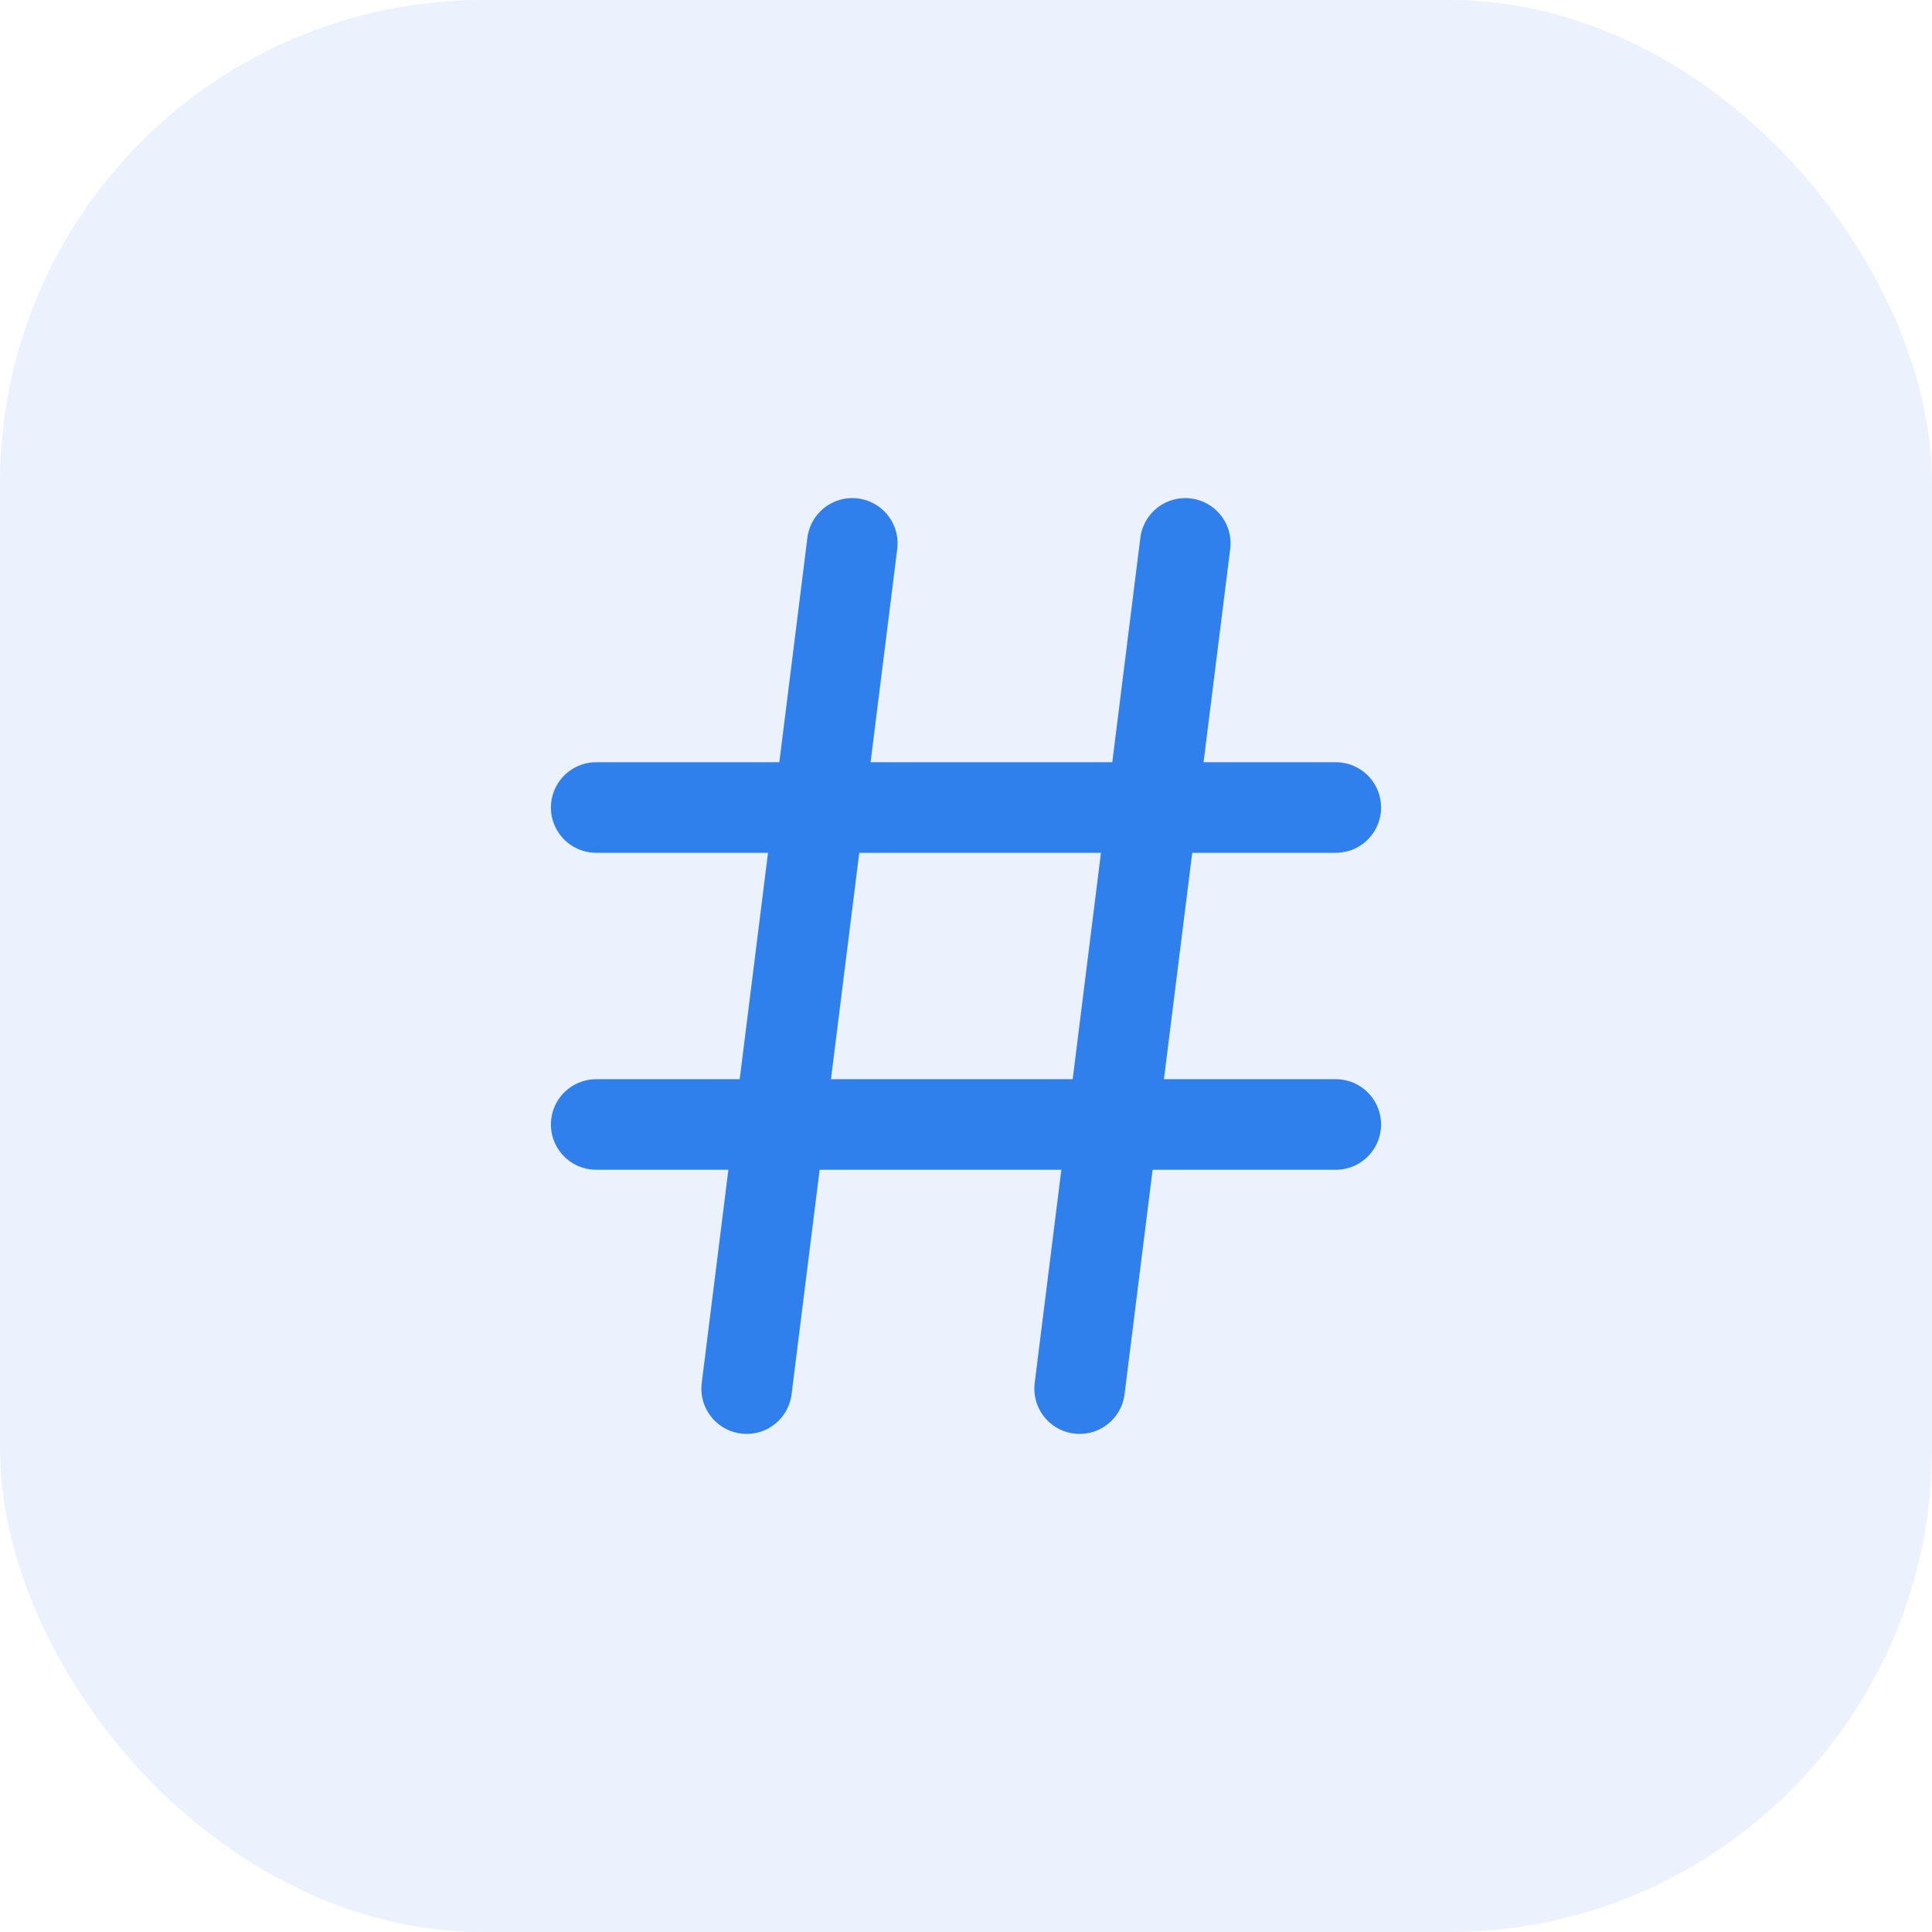 <svg width="32" height="32" viewBox="0 0 32 32" fill="none" xmlns="http://www.w3.org/2000/svg">
<rect width="32" height="32" rx="8" fill="#3B82F6" fill-opacity="0.102"/>
<path d="M9.875 13.375H22.125M9.875 18.625H22.125" stroke="#2F80ED" stroke-width="1.5" stroke-linecap="round" stroke-linejoin="round"/>
<path d="M14.117 9L12.367 23M19.632 9L17.882 23" stroke="#2F80ED" stroke-width="1.5" stroke-linecap="round" stroke-linejoin="round"/>
</svg>
